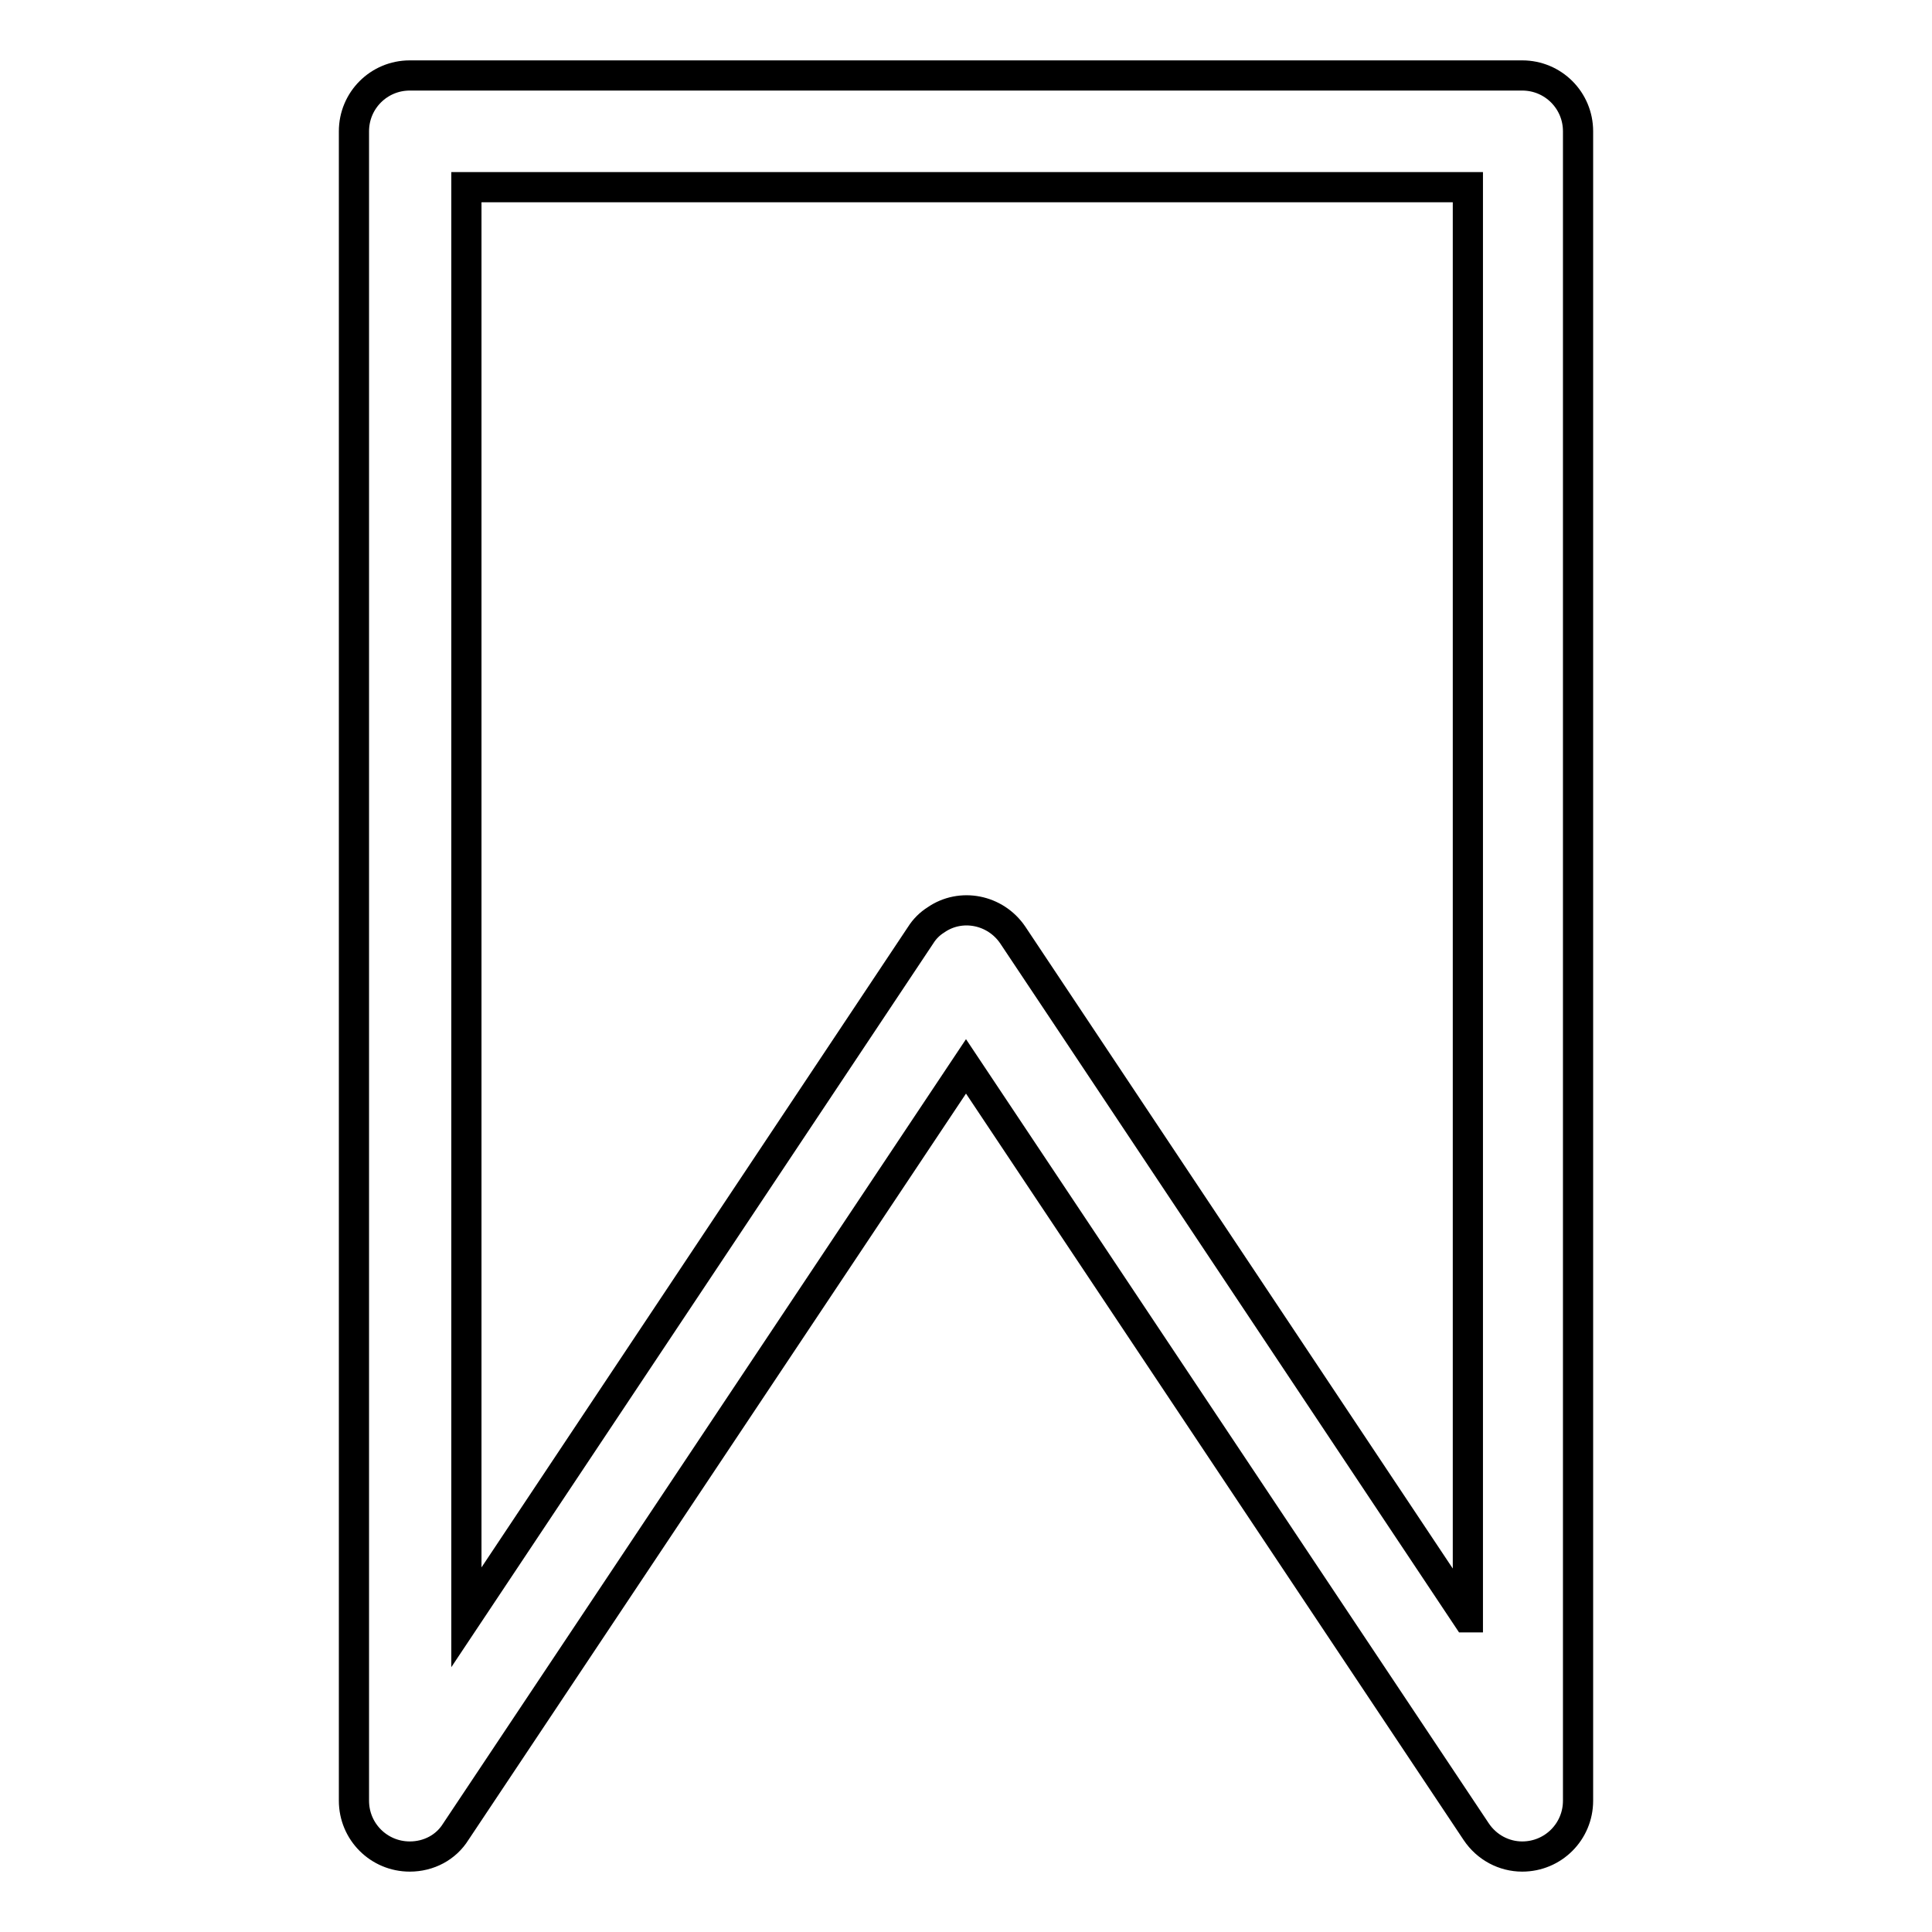 <?xml version="1.0" encoding="utf-8"?>
<!-- Svg Vector Icons : http://www.onlinewebfonts.com/icon -->
<!DOCTYPE svg PUBLIC "-//W3C//DTD SVG 1.1//EN" "http://www.w3.org/Graphics/SVG/1.1/DTD/svg11.dtd">
<svg version="1.1" xmlns="http://www.w3.org/2000/svg" xmlns:xlink="http://www.w3.org/1999/xlink" x="0px" y="0px" viewBox="0 0 256 256" enable-background="new 0 0 256 256" xml:space="preserve">
<g> <path stroke-width="4" fill-opacity="0" stroke="#000000"  d="M201.7,246c4.1,0,7.4-3.3,7.4-7.4c0,0,0,0,0,0V17.4c0-4.1-3.3-7.4-7.4-7.4H54.3c-4.1,0-7.4,3.3-7.4,7.4l0,0 v221.2c0,4.1,3.3,7.4,7.4,7.4c2.5,0,4.8-1.2,6.1-3.3L128,141.3l67.6,101.4C197,244.8,199.3,246,201.7,246L201.7,246z M194.4,214.3 l-60.2-90.4c-2.3-3.4-6.9-4.3-10.2-2c-0.8,0.5-1.5,1.2-2,2l-60.2,90.4V24.8h132.7V214.3L194.4,214.3z"/></g>
</svg>